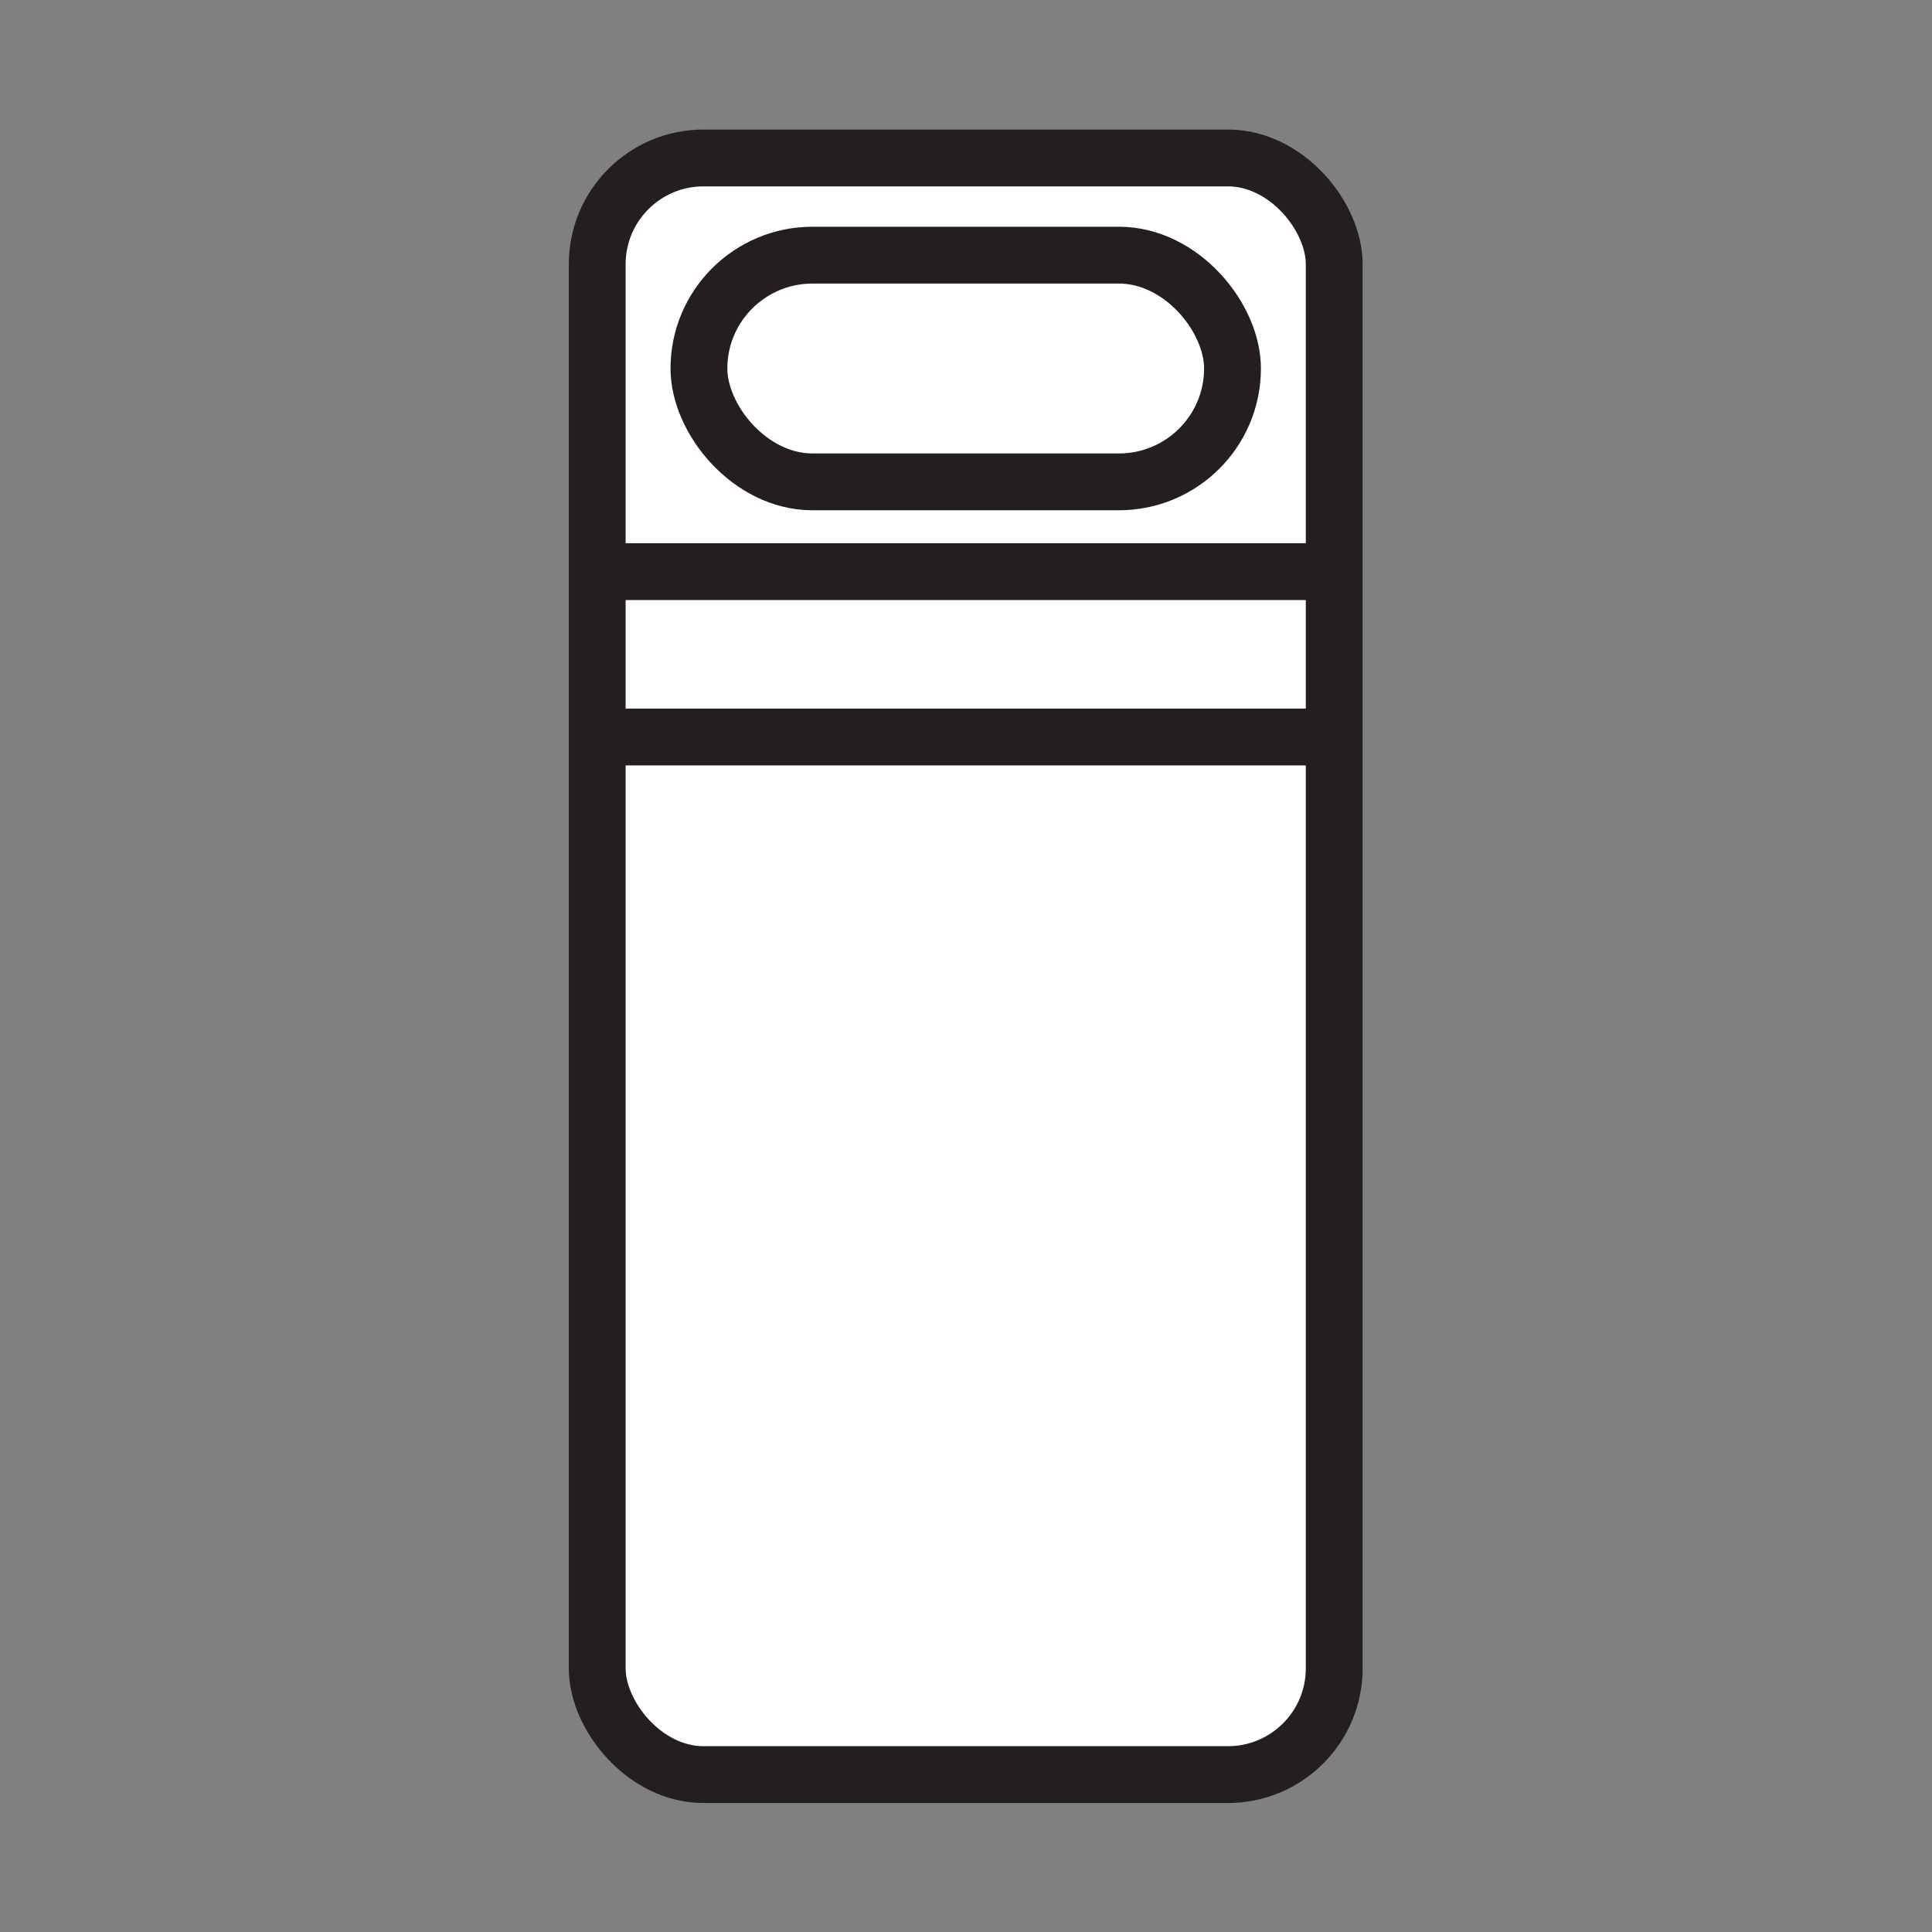 <svg viewBox="0 0 34 34" xmlns="http://www.w3.org/2000/svg"><rect x="0" y="0" width="34" height="34" fill="#808080" stroke="none"/><g stroke="#231f20" stroke-miterlimit="10"><rect fill="#fff" height="28.45" rx="1.87" width="12.97" x="10.51" y="2.78"/><g fill="none"><path d="m10.51 10.06h12.98"/><path d="m10.51 12.97h12.98"/><rect height="3.99" rx="2" width="9.39" x="12.3" y="4.49"/></g></g></svg>